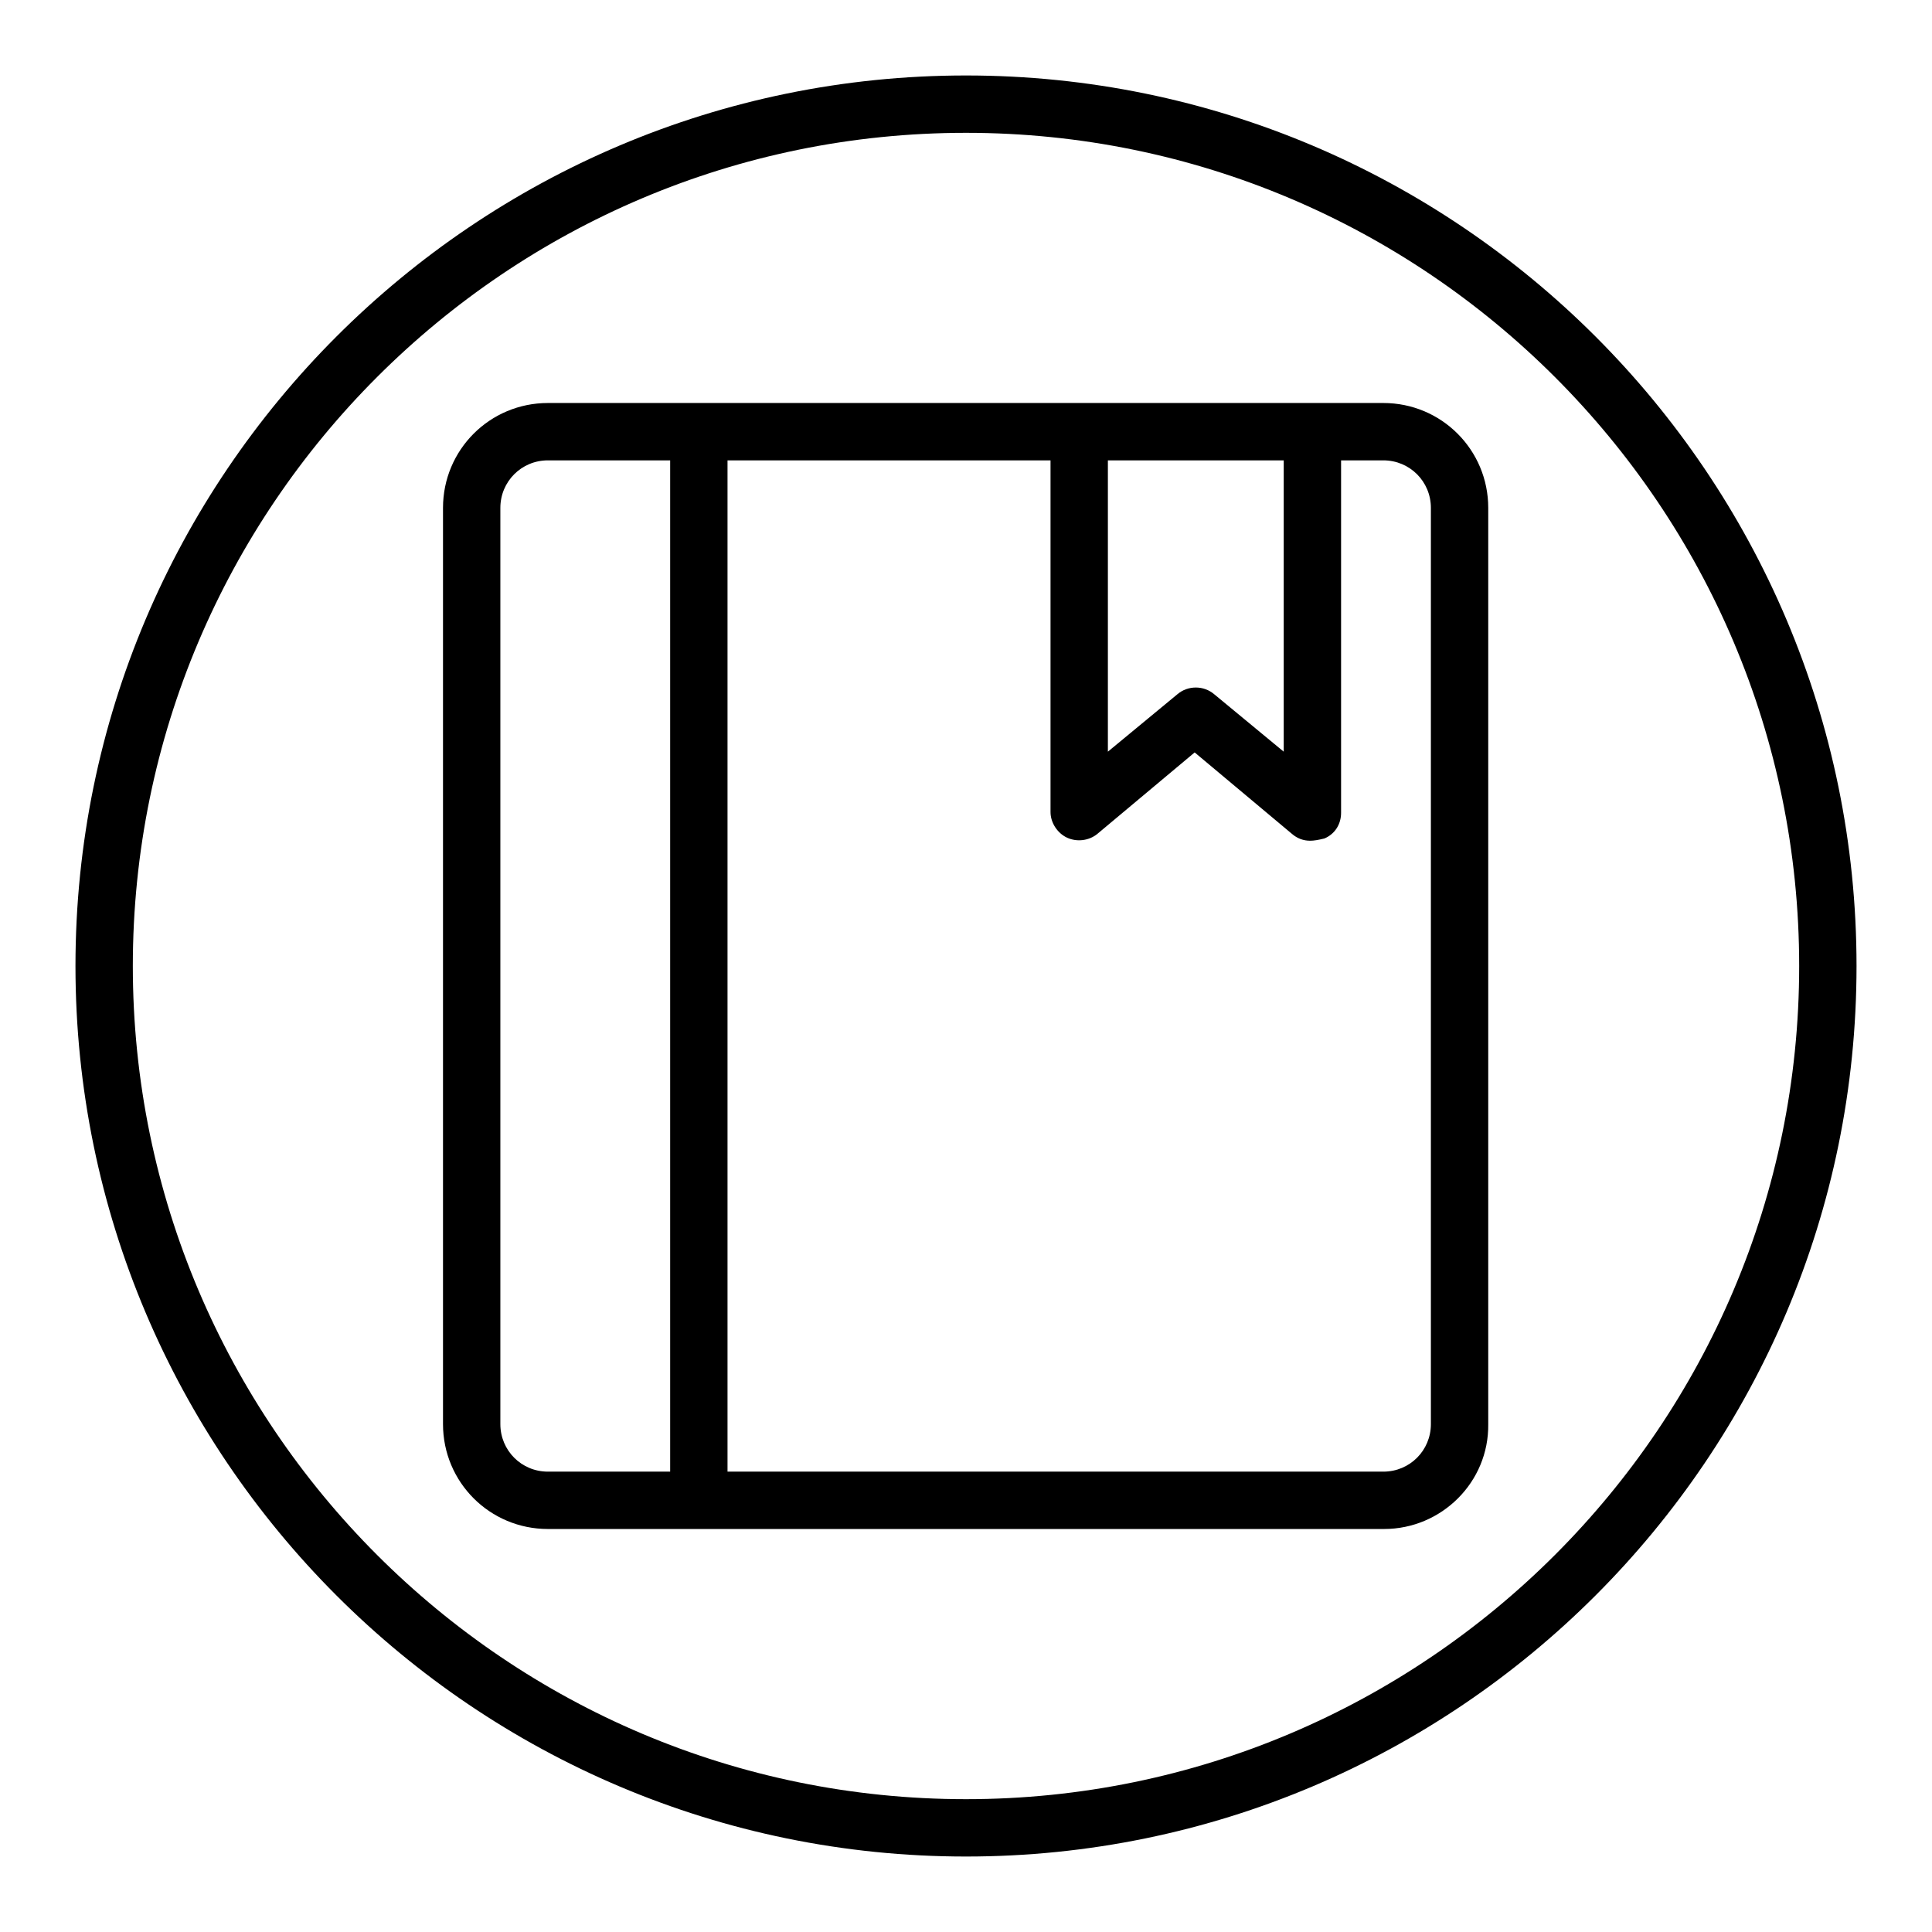 <?xml version="1.0" encoding="utf-8"?>
<!-- Svg Vector Icons : http://www.onlinewebfonts.com/icon -->
<!DOCTYPE svg PUBLIC "-//W3C//DTD SVG 1.1//EN" "http://www.w3.org/Graphics/SVG/1.1/DTD/svg11.dtd">
<svg version="1.1" xmlns="http://www.w3.org/2000/svg" xmlns:xlink="http://www.w3.org/1999/xlink" x="0px" y="0px" viewBox="0 0 256 256" enable-background="new 0 0 256 256" xml:space="preserve">
<g> <path fill="#000000" d="M128,246c-65.1,0-118-52.9-118-118C10,62.9,62.9,10,128,10s118,52.9,118,118C246,193.1,193.1,246,128,246z  M128,17.6C67.1,17.6,17.6,67.1,17.6,128S67.1,238.4,128,238.4c60.9,0,110.4-49.5,110.4-110.4S188.9,17.6,128,17.6z M183.4,202.6 H72.6c-7.7,0-13.9-6.2-13.9-13.9V67.3c0-7.7,6.2-13.9,13.9-13.9h110.7c7.7,0,13.9,6.2,13.9,13.9v121.4 C197.3,196.4,191,202.6,183.4,202.6z M72.6,61c-3.5,0-6.3,2.8-6.3,6.3v121.4c0,3.5,2.8,6.3,6.3,6.3h110.7c3.5,0,6.3-2.8,6.3-6.3 V67.3c0-3.5-2.8-6.3-6.3-6.3H72.6z M92.6,200.4c-2.1,0-3.8-1.7-3.8-3.8V58.7c0-2.1,1.7-3.8,3.8-3.8c2.1,0,3.8,1.7,3.8,3.8v137.9 C96.4,198.7,94.7,200.4,92.6,200.4L92.6,200.4z M173.6,111.4c-0.9,0-1.7-0.3-2.4-0.9l-12.9-10.8l-12.9,10.8c-1.1,0.9-2.7,1.1-4,0.5 c-1.3-0.6-2.2-2-2.2-3.4V60.5c0-2.1,1.7-3.8,3.8-3.8s3.8,1.7,3.8,3.8v39.1l9.2-7.6c1.4-1.2,3.5-1.2,4.9,0l9.2,7.6V60.5 c0-2.1,1.7-3.8,3.8-3.8c2.1,0,3.8,1.7,3.8,3.8v47.2c0,1.5-0.8,2.8-2.2,3.4C174.7,111.3,174.1,111.4,173.6,111.4L173.6,111.4z"/></g>
</svg>